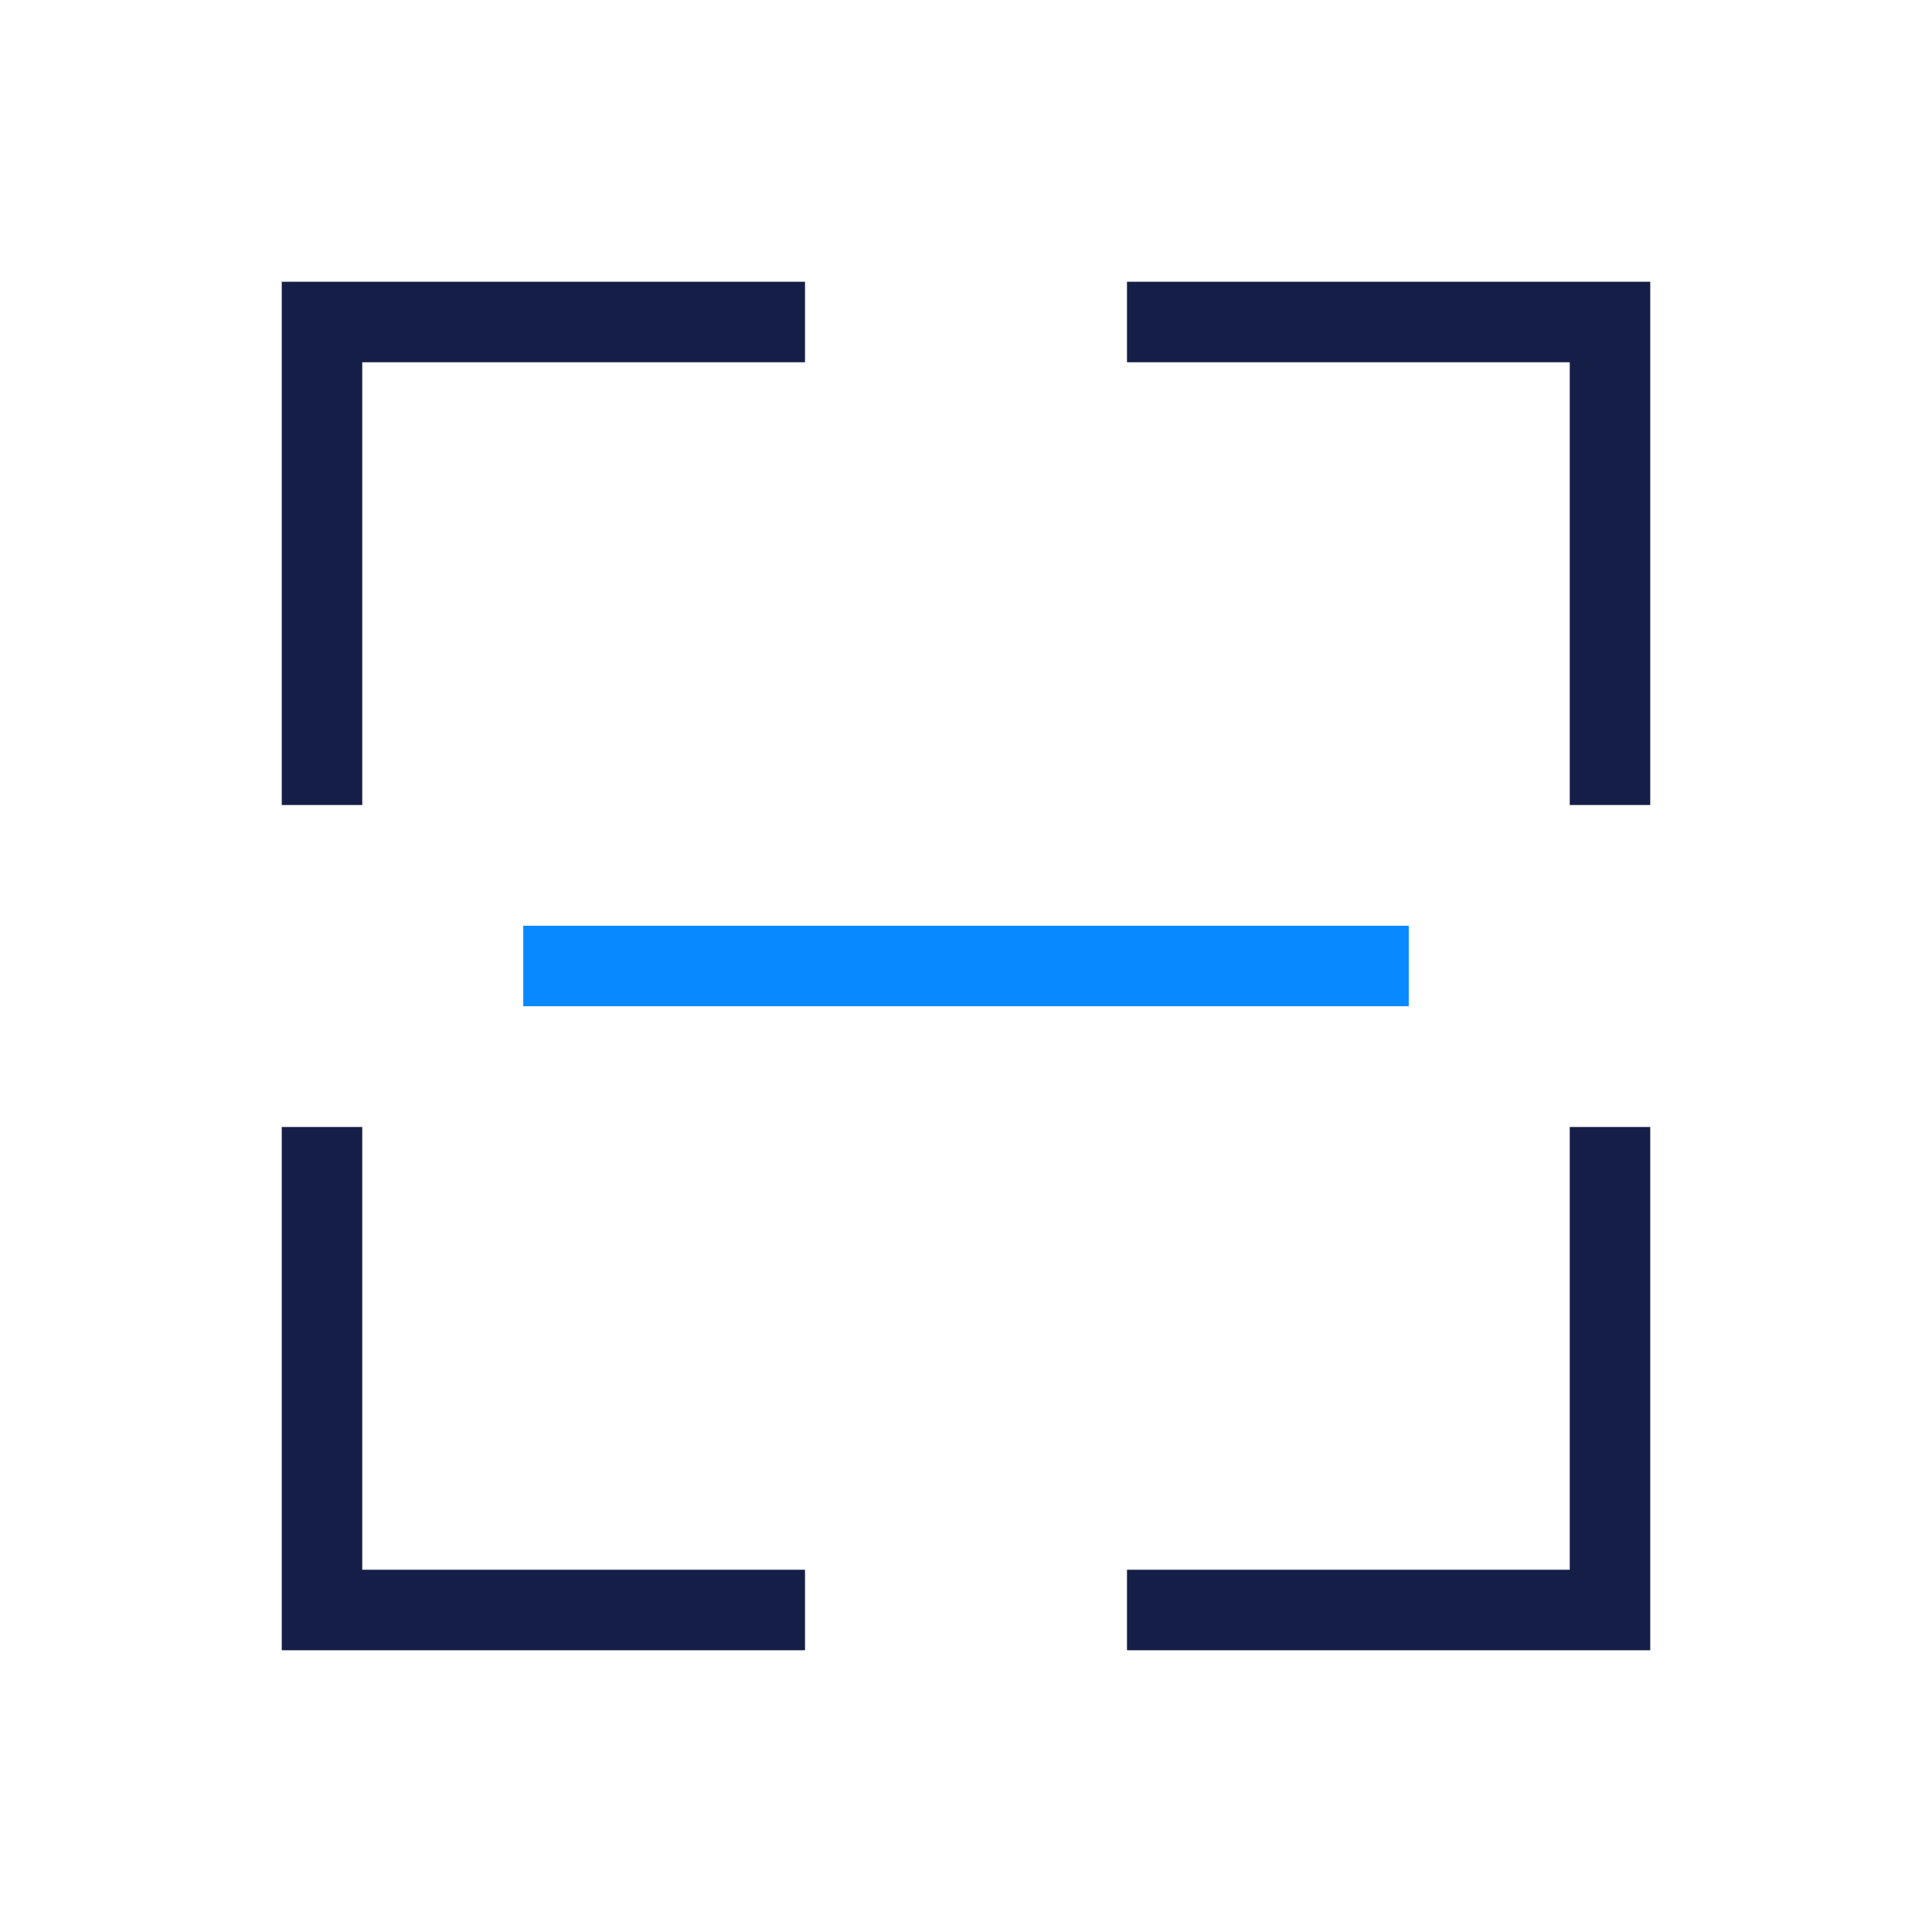<svg width="48" height="48" viewBox="0 0 48 48" fill="none" xmlns="http://www.w3.org/2000/svg">
<path d="M20 8H8V20" stroke="#151E46" stroke-width="2"/>
<path d="M28 8H40V20" stroke="#151E46" stroke-width="2"/>
<path d="M20 40H8V28" stroke="#151E46" stroke-width="2"/>
<path d="M28 40H40V28" stroke="#151E46" stroke-width="2"/>
<rect x="13" y="23" width="22" height="2" fill="#0889FF"/>
</svg>
